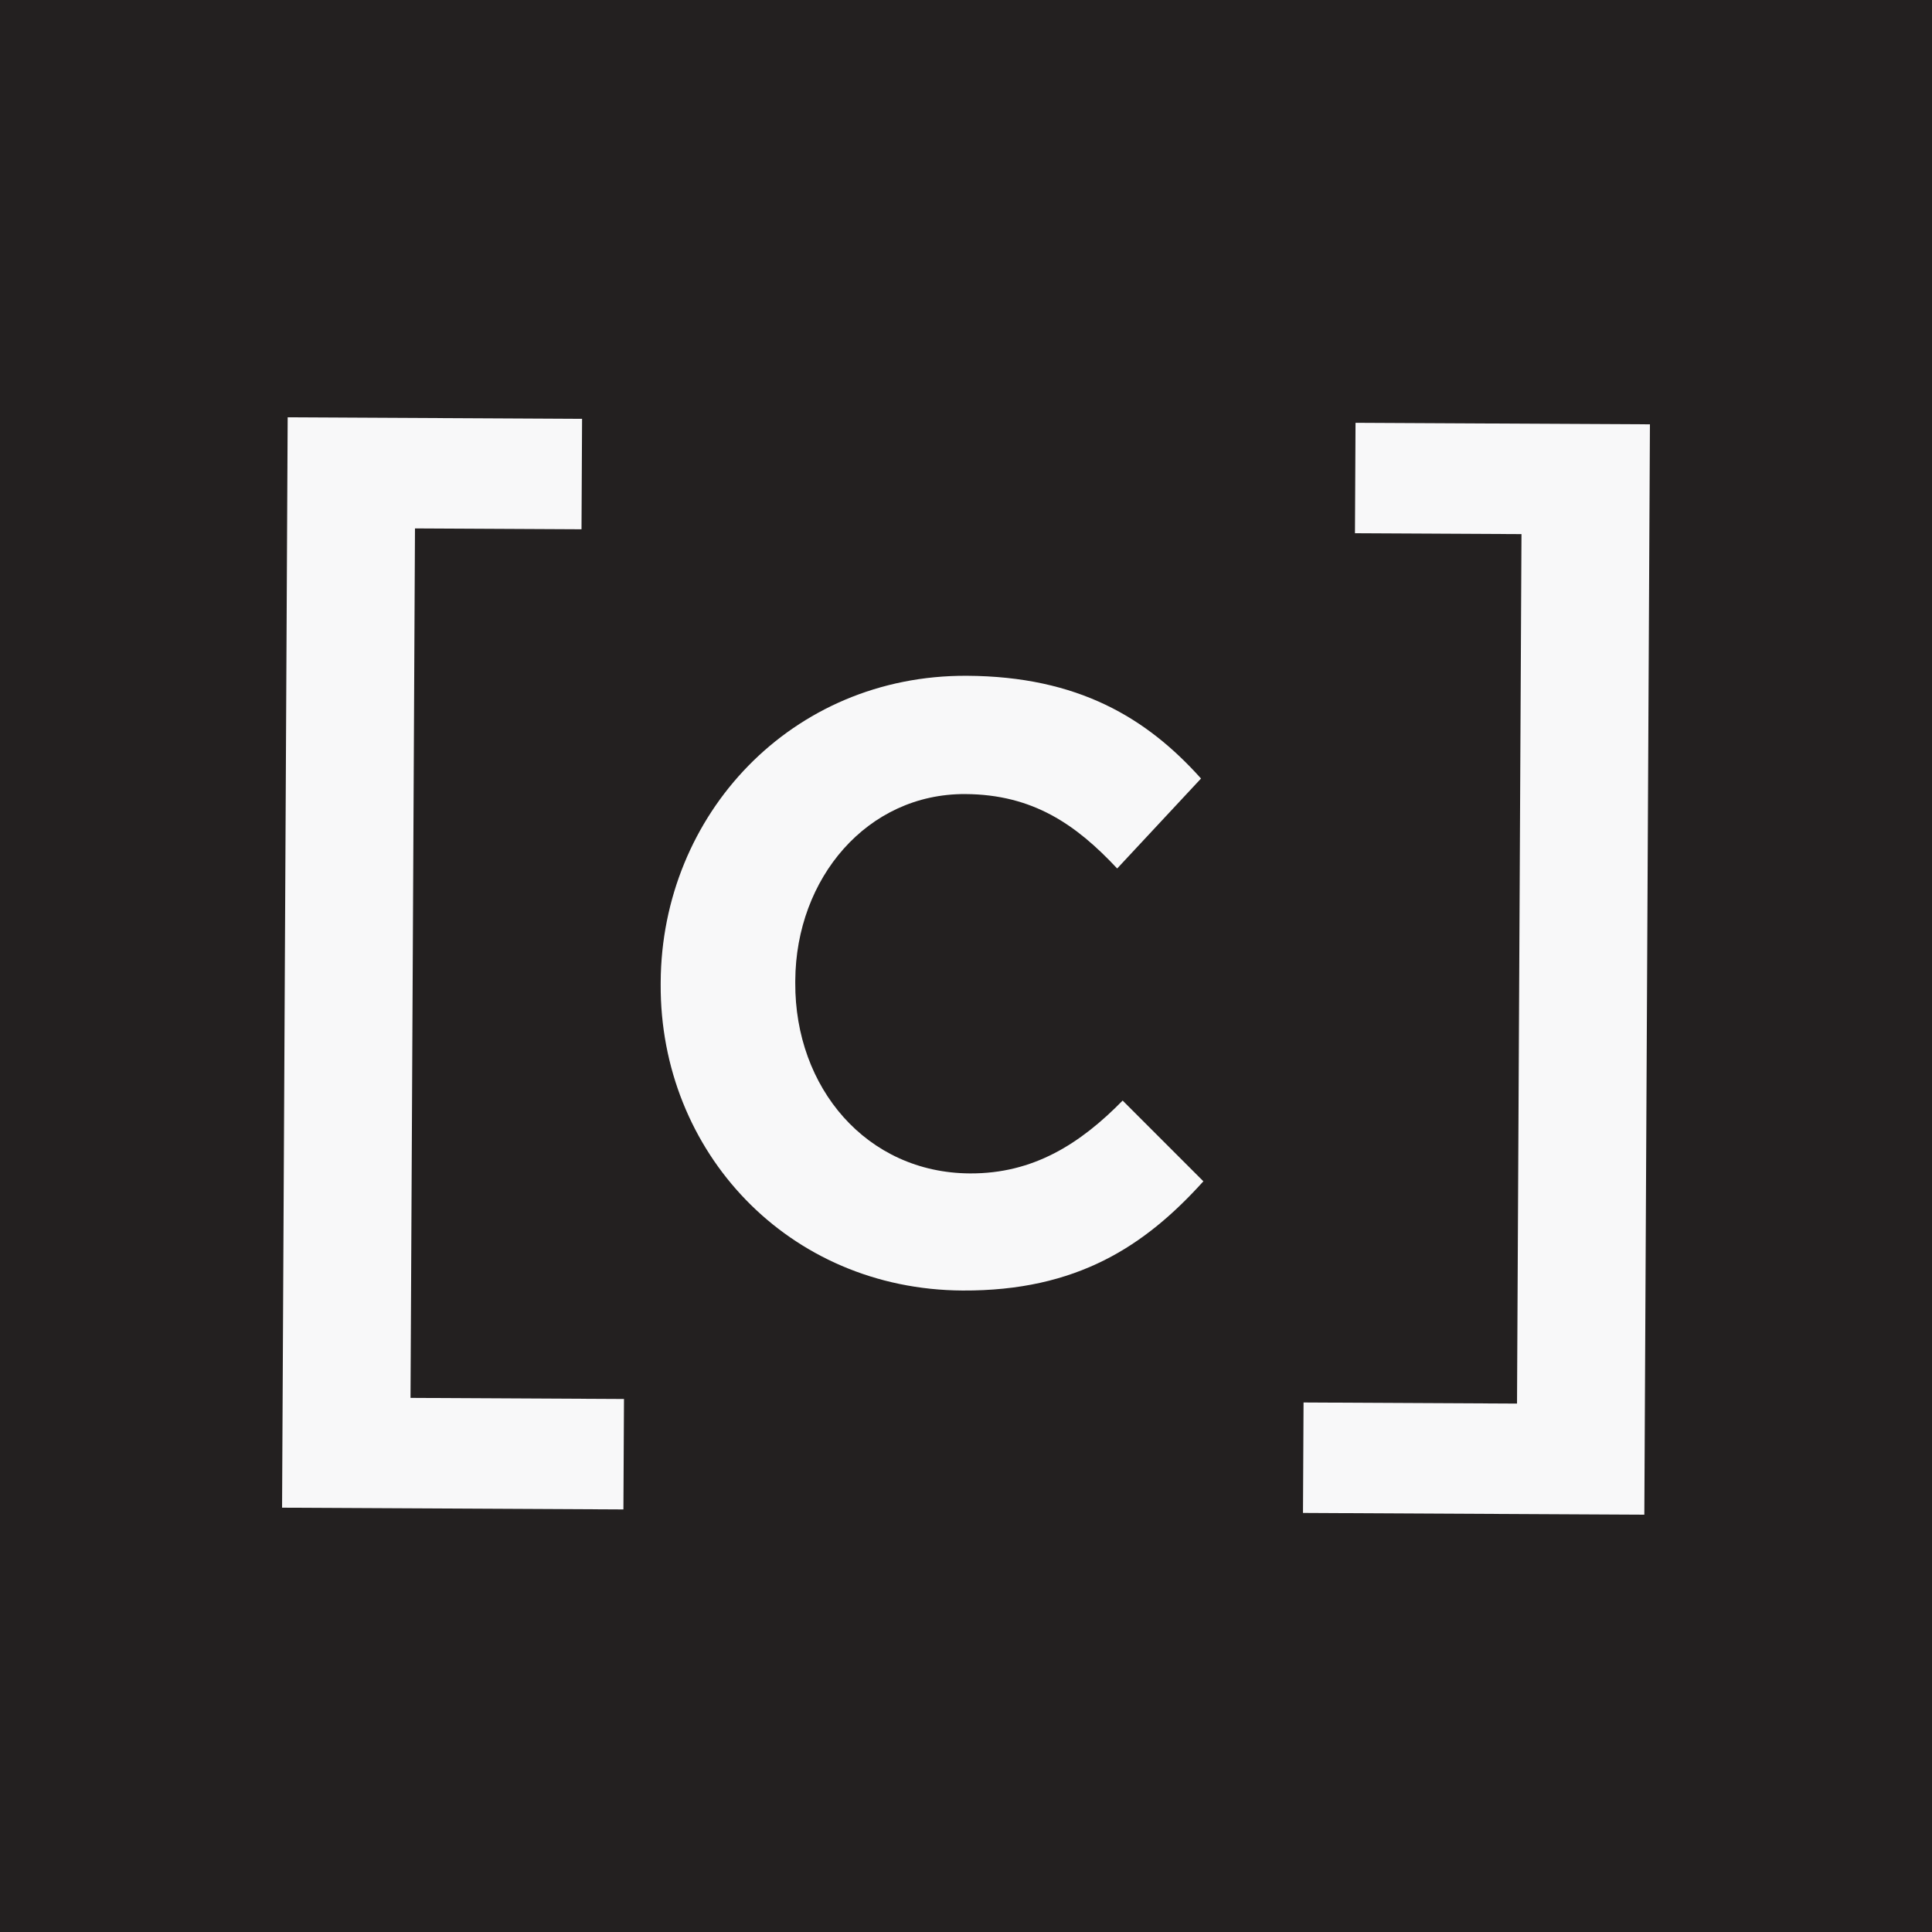 <svg width="500" height="500" viewBox="0 0 500 500" fill="none" xmlns="http://www.w3.org/2000/svg">
<rect width="500" height="500" fill="#232020"/>
<path d="M74.45 108L150.639 108.392L150.493 136.976L107.397 136.755L106.241 361.773L161.487 362.057L161.34 390.641L73 390.187L74.45 108Z" fill="#F8F8F9"/>
<path d="M427 109.813L350.81 109.421L350.663 138.005L393.759 138.227L392.603 363.245L337.357 362.961L337.21 391.546L425.551 392L427 109.813Z" fill="#F8F8F9"/>
<path d="M170.985 254.184L170.982 254.749C170.759 298.064 203.959 333.753 249.135 333.985C278.769 334.137 296.383 322.392 311.436 305.72L290.541 284.826C279.551 296.028 267.43 303.764 251.026 303.679C224.266 303.542 205.676 281.505 205.815 254.363L205.818 253.786C205.955 227.221 224.482 205.375 249.806 205.505C267.359 205.596 278.539 213.451 289.125 224.764L310.822 201.482C296.797 185.814 279.012 175.04 250.239 174.892C204.776 174.658 171.207 210.869 170.985 254.184Z" fill="#F8F8F9"/>
</svg>
